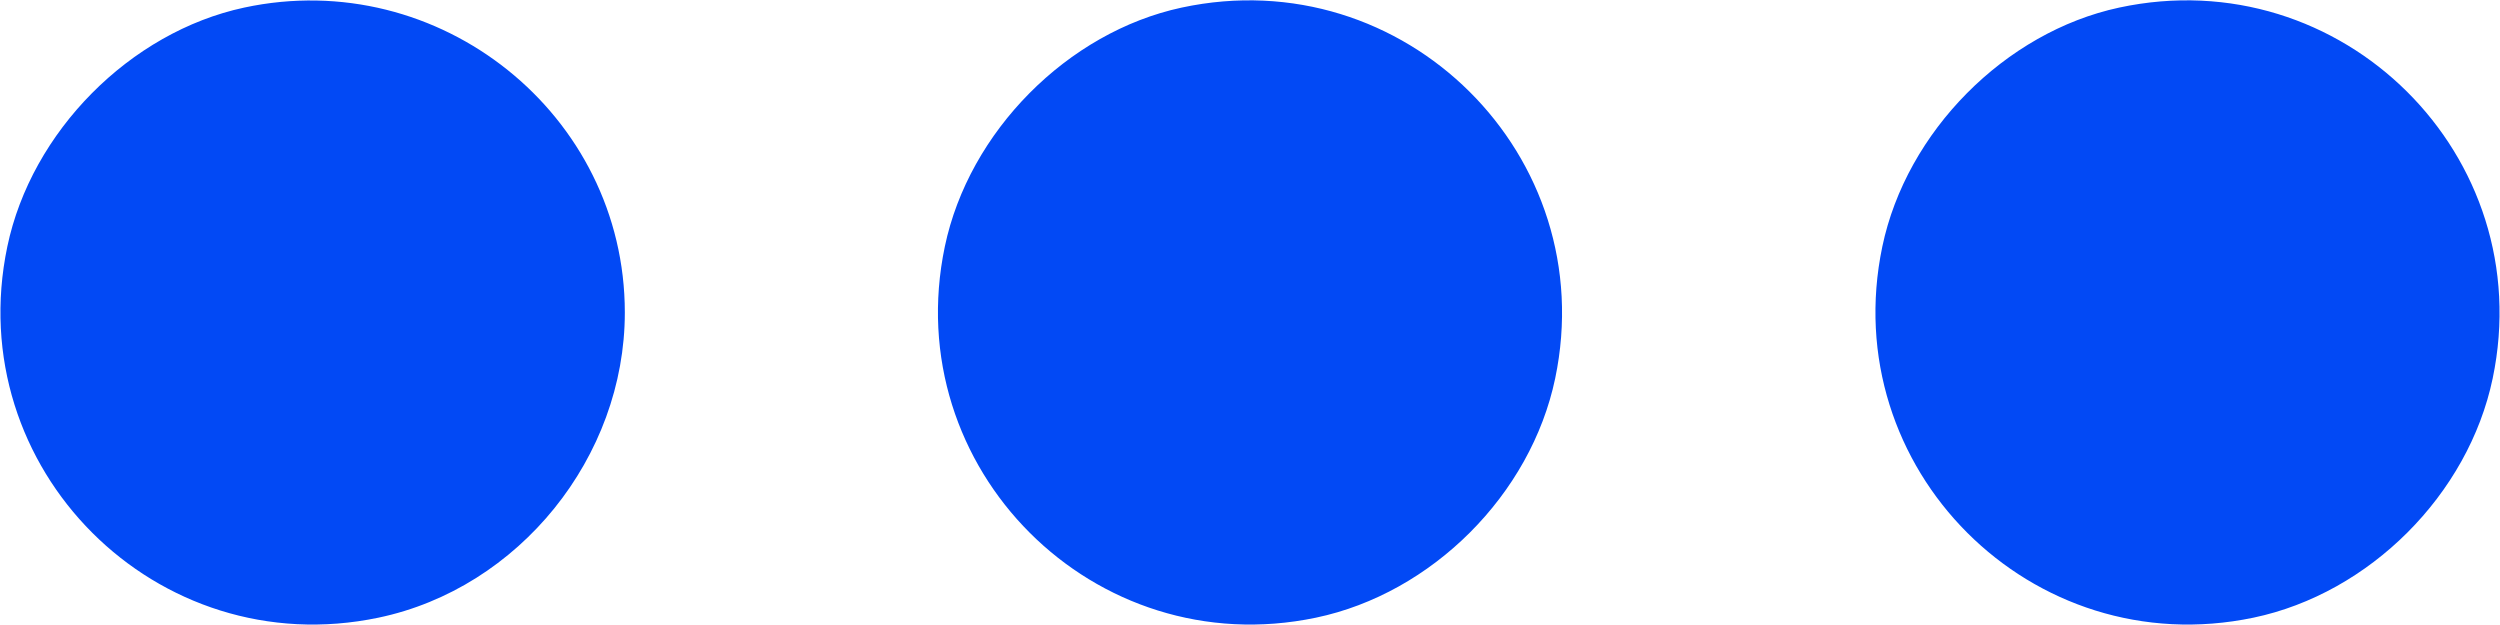 <?xml version="1.0" encoding="UTF-8"?> <svg xmlns="http://www.w3.org/2000/svg" width="512" height="128" viewBox="0 0 512 128" fill="none"> <path fill-rule="evenodd" clip-rule="evenodd" d="M50 1.555C26.634 6.573 6.423 26.97 1.499 50.5C-8.009 95.942 32.058 136.009 77.5 126.501C106.287 120.477 127.965 93.63 127.965 64C127.965 23.412 89.96 -7.027 50 1.555ZM242 1.555C218.634 6.573 198.423 26.97 193.499 50.5C183.991 95.942 224.058 136.009 269.5 126.501C293.273 121.527 313.527 101.273 318.501 77.5C328.043 31.895 287.613 -8.241 242 1.555ZM434 1.555C410.634 6.573 390.423 26.97 385.499 50.5C375.991 95.942 416.058 136.009 461.5 126.501C485.273 121.527 505.527 101.273 510.501 77.5C520.043 31.895 479.613 -8.241 434 1.555Z" fill="#0249F5"></path> </svg> 
